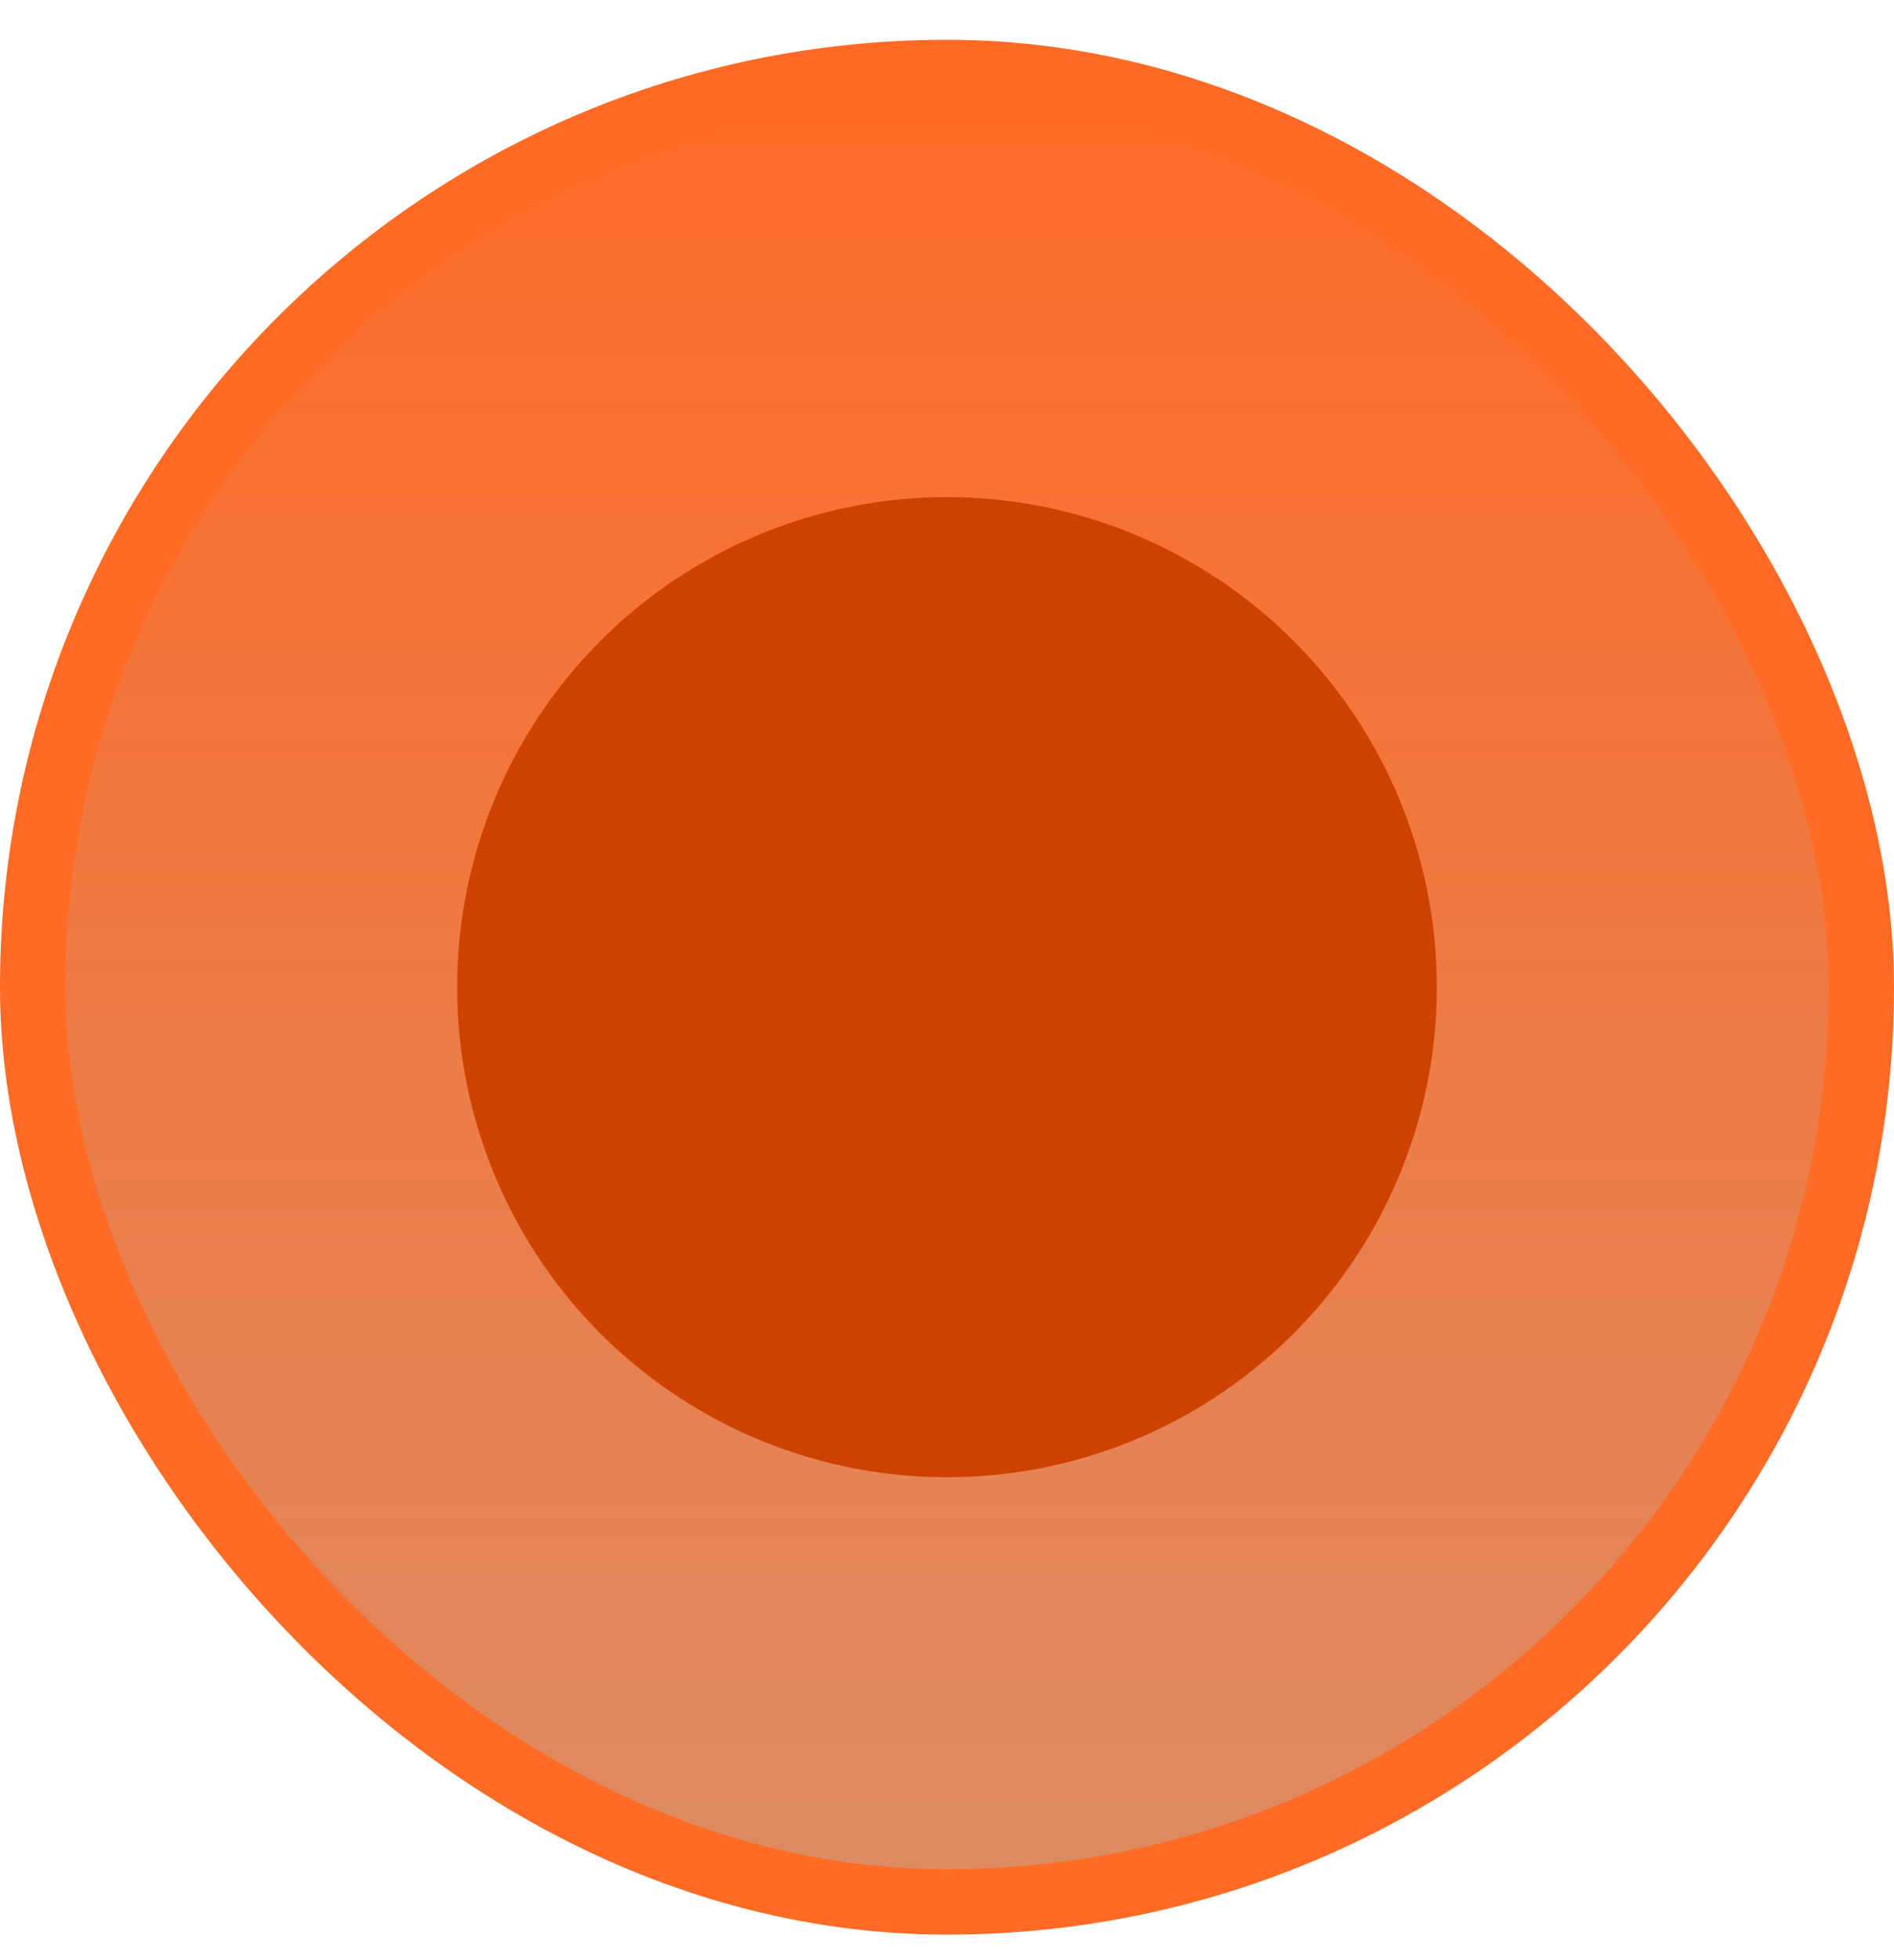 <svg xmlns="http://www.w3.org/2000/svg" width="29" height="30" viewBox="0 0 29 30" fill="none"><rect x="0.5" y="1.109" width="28" height="28" rx="14" fill="url(#paint0_linear_3_184)"></rect><rect x="0.5" y="1.109" width="28" height="28" rx="14" stroke="#FF6A24"></rect><circle cx="14.5" cy="15.109" r="7.5" fill="#CE4200"></circle><defs><linearGradient id="paint0_linear_3_184" x1="14.5" y1="0.609" x2="14.5" y2="29.609" gradientUnits="userSpaceOnUse"><stop stop-color="#FF6A24"></stop><stop offset="1" stop-color="#DD8B64"></stop></linearGradient></defs></svg>
